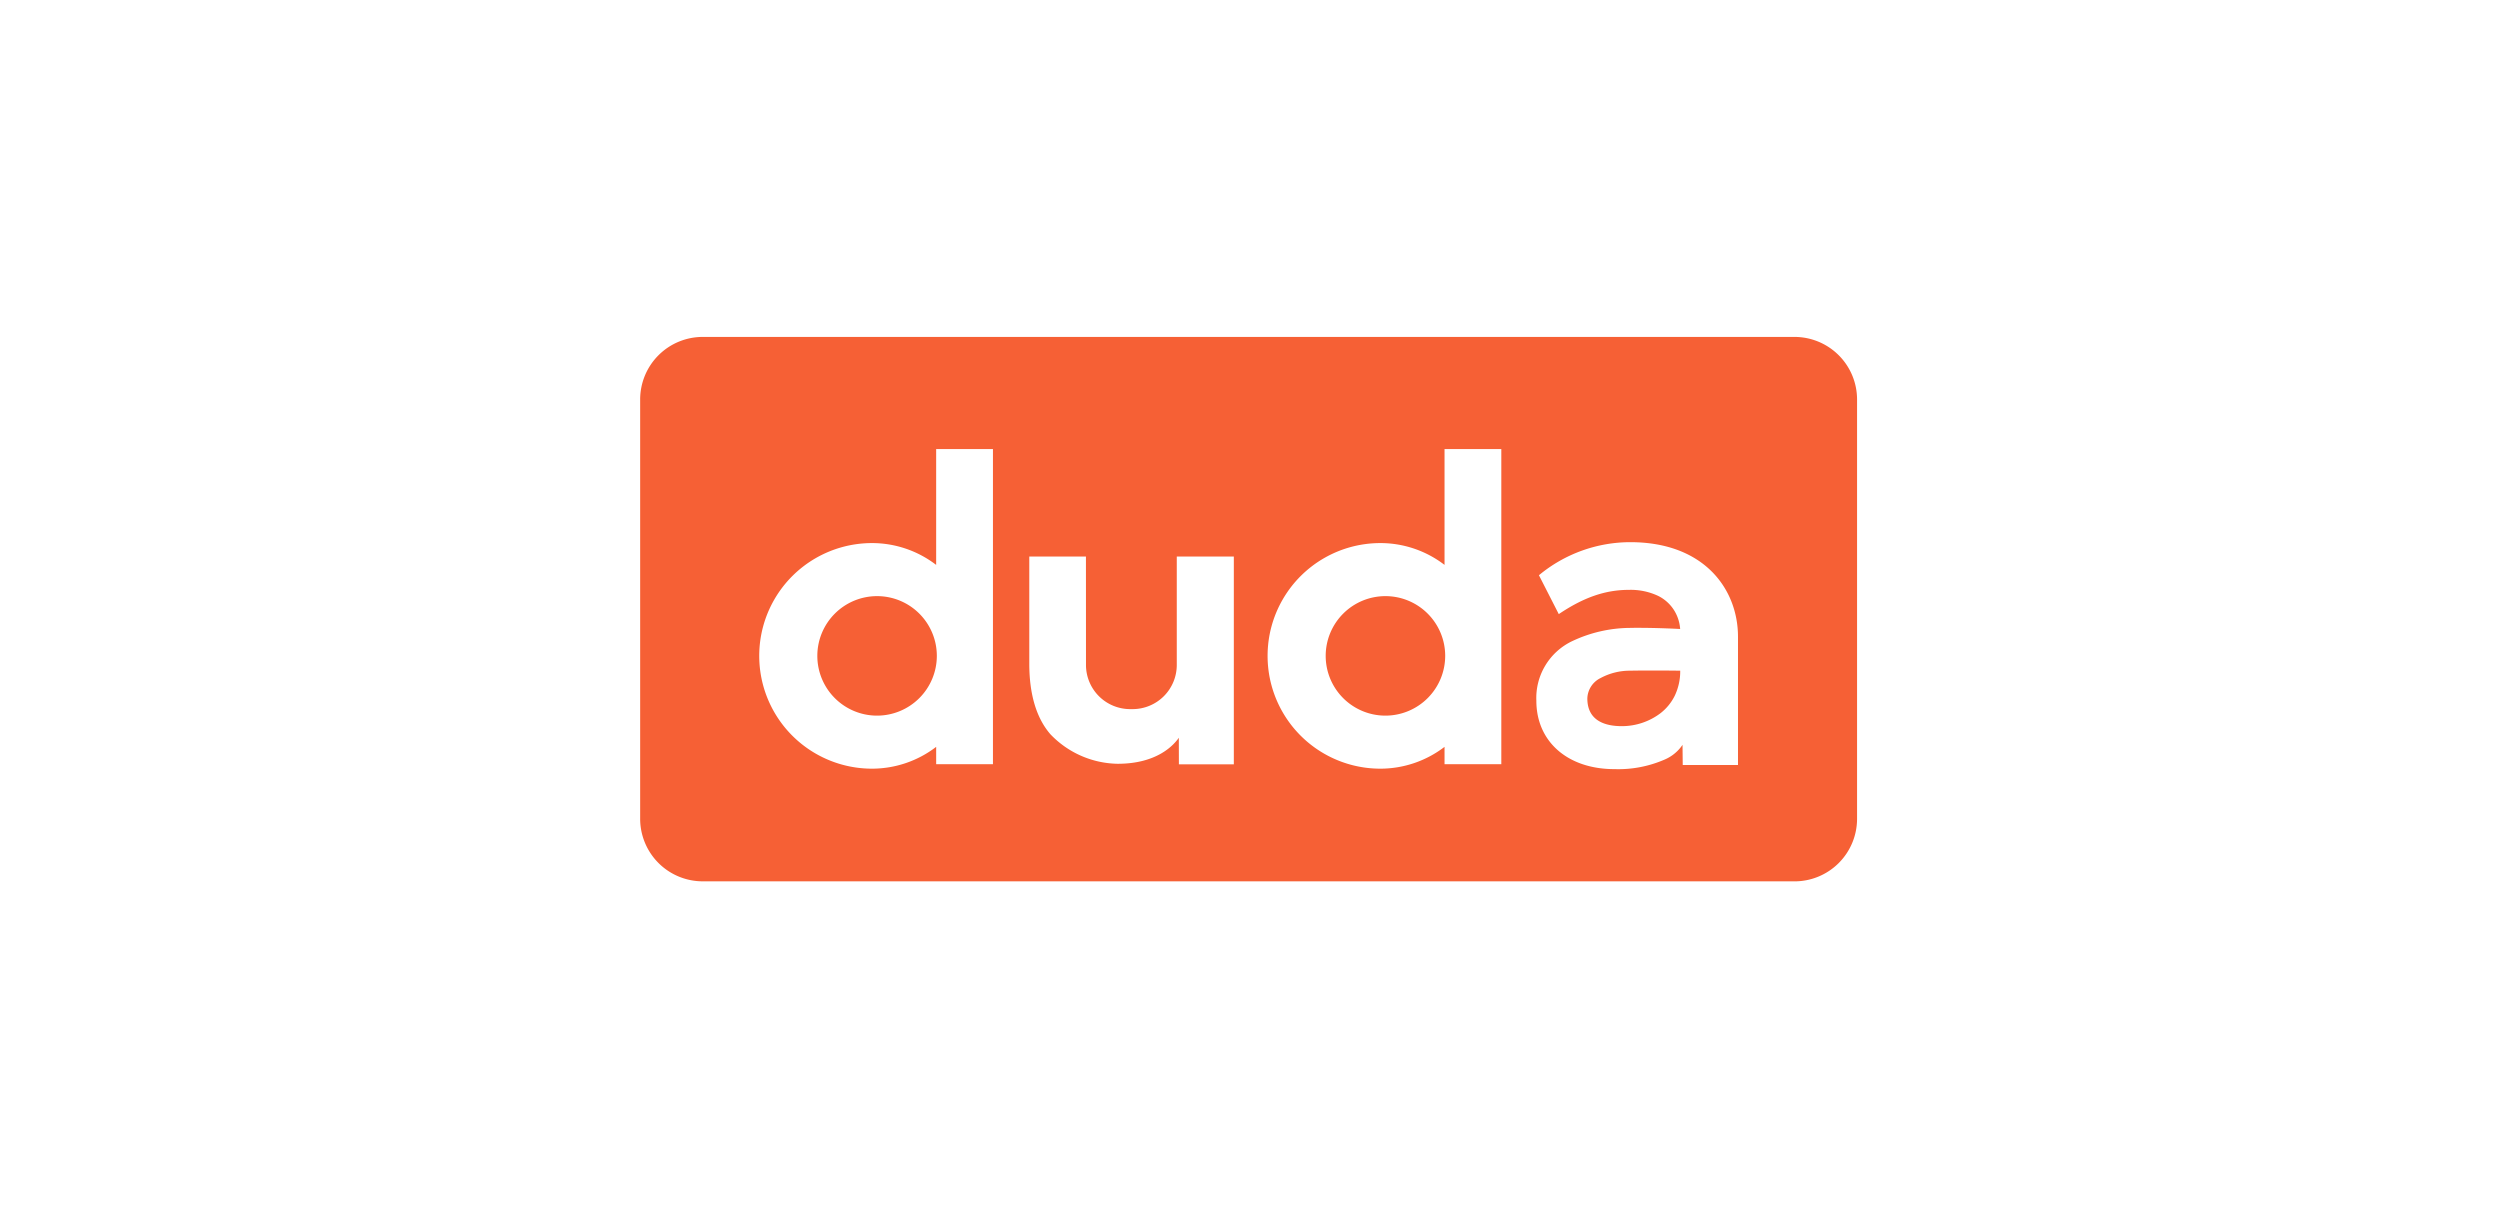 <svg xmlns="http://www.w3.org/2000/svg" width="371" height="180" viewBox="0 0 371 180">
  <g id="_19-duda" data-name="19-duda" transform="translate(158 -100)">
    <rect id="Rectangle_1244" data-name="Rectangle 1244" width="371" height="180" rx="10" transform="translate(-158 100)" fill="none"/>
    <g id="Duda-logo-vector-01" transform="translate(-62.999 8.528)">
      <path id="Subtraction_5" data-name="Subtraction 5" d="M171.292,80.79h-162A9.288,9.288,0,0,1,0,71.5V9.294A9.287,9.287,0,0,1,9.294,0h162a9.287,9.287,0,0,1,9.294,9.294V71.5a9.287,9.287,0,0,1-9.294,9.294ZM148.149,43.169c-.432,0-.851,0-1.247.011a20.354,20.354,0,0,0-8.607,1.974,9.34,9.34,0,0,0-5.3,8.84c0,6.068,4.654,10.144,11.58,10.144a17.21,17.21,0,0,0,7.377-1.384,6.07,6.07,0,0,0,2.734-2.22l.032,2.991h8.2V44.486c0-6.982-4.943-14.027-15.985-14.027a21.253,21.253,0,0,0-13.555,4.906l2.944,5.771c3.7-2.491,6.914-3.6,10.409-3.6a9.567,9.567,0,0,1,4.365.907,5.861,5.861,0,0,1,2.261,2,6,6,0,0,1,.978,2.9C154.307,43.338,151.14,43.169,148.149,43.169Zm-38.3-12.576a16.739,16.739,0,0,0,0,33.478,15.65,15.65,0,0,0,9.52-3.238v2.578h8.426V16.644h-8.426V33.831A15.624,15.624,0,0,0,109.846,30.593Zm-75.44,0a16.739,16.739,0,1,0,0,33.478,15.65,15.65,0,0,0,9.519-3.238v2.578h8.426V16.644H43.926V33.831A15.625,15.625,0,0,0,34.407,30.593ZM79.937,59.479h0l.011,3.952H88.1V32.589H79.634V48.677a6.555,6.555,0,0,1-6.557,6.556h-.36a6.555,6.555,0,0,1-6.557-6.556l-.007-16.084H57.746V48.468c0,4.571,1.056,8.1,3.139,10.5a14.106,14.106,0,0,0,9.974,4.377c5.777,0,8.273-2.7,9.078-3.861Zm65.724-1.718c-2.328,0-5.1-.714-5.1-4.116a3.485,3.485,0,0,1,1.973-3.027,9.152,9.152,0,0,1,4.343-1.088c1.006-.019,2.167-.028,3.453-.028,2.181,0,4,.028,4.014.028a8.383,8.383,0,0,1-.82,3.735,7.426,7.426,0,0,1-2.086,2.558A9.475,9.475,0,0,1,145.661,57.761ZM110.6,56.2a8.867,8.867,0,1,1,8.867-8.867A8.878,8.878,0,0,1,110.6,56.2Zm-75.441,0a8.867,8.867,0,1,1,8.867-8.867A8.877,8.877,0,0,1,35.158,56.2Z" transform="translate(-0.001 141.472)" fill="#f66035"/>
    </g>
  </g>
</svg>
